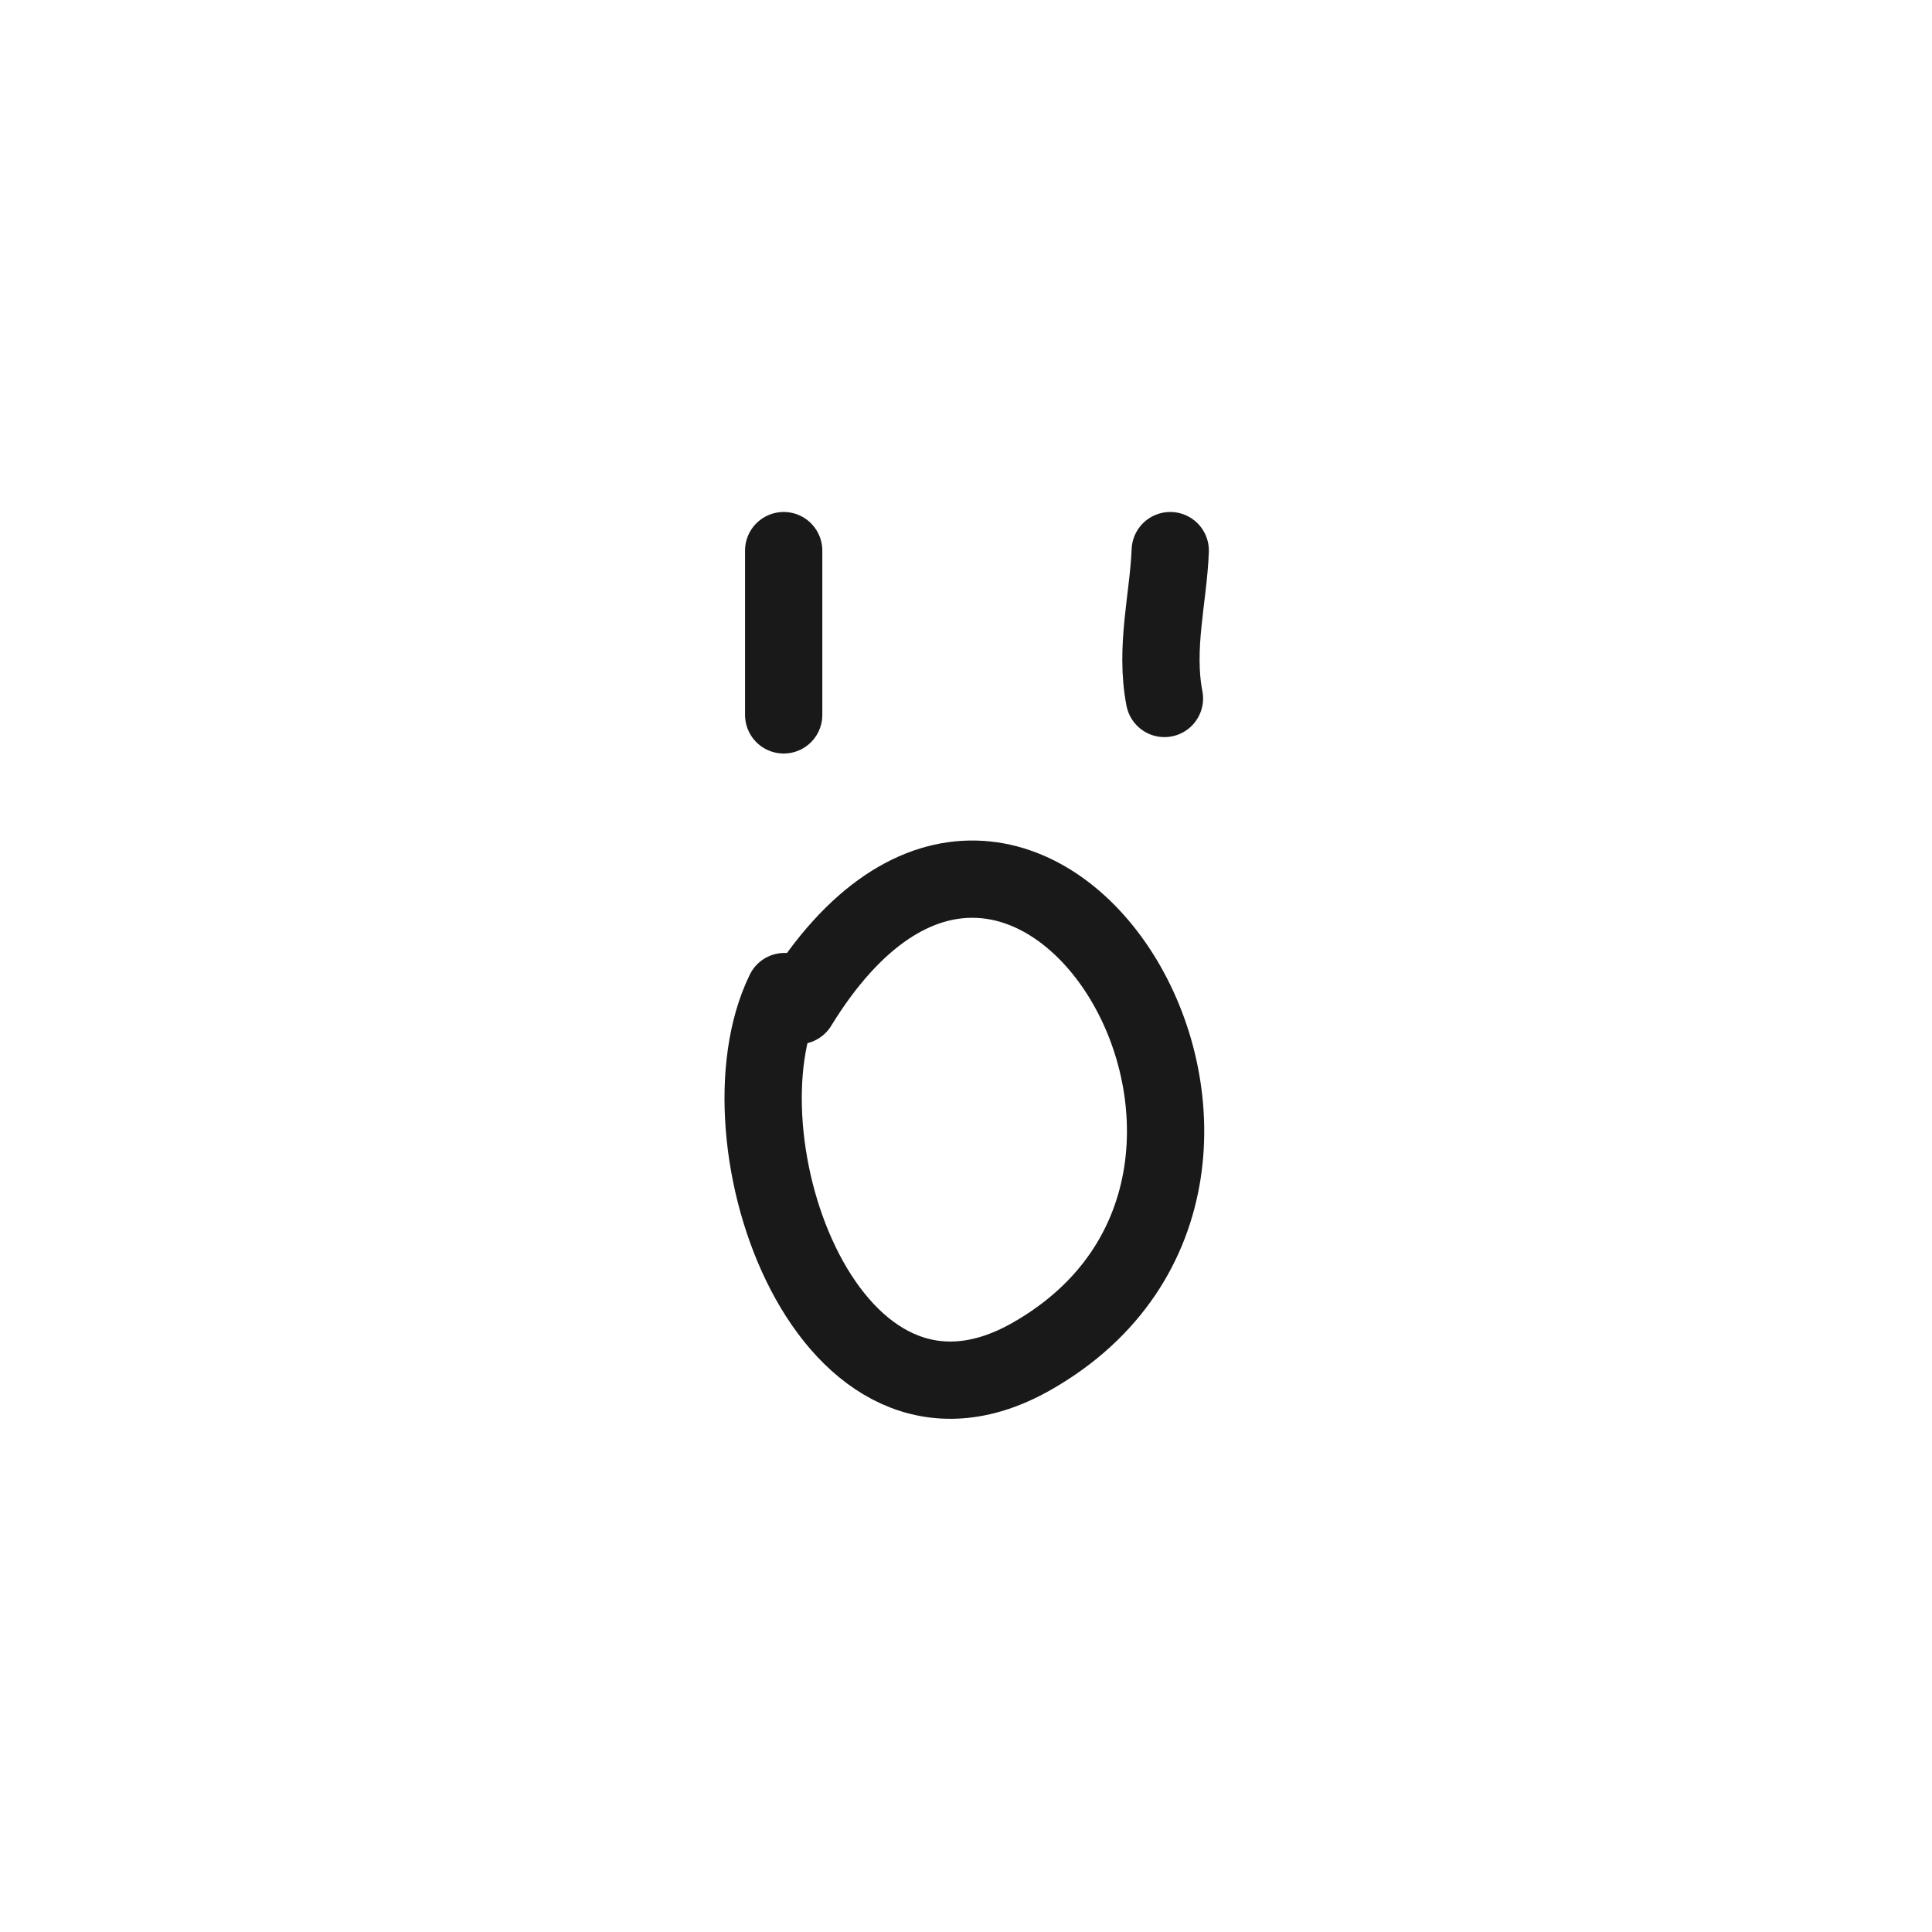 <?xml version="1.0" encoding="utf-8"?>
<svg width="800px" height="800px" viewBox="0 0 400 400" fill="none" xmlns="http://www.w3.org/2000/svg">
<path d="M162.252 148.01C162.252 136.673 162.252 125.337 162.252 114" stroke="#000000" stroke-opacity="0.9" stroke-width="16" stroke-linecap="round" stroke-linejoin="round"/>
<path d="M241.085 144.609C239.054 134.1 241.898 123.894 242.285 114" stroke="#000000" stroke-opacity="0.9" stroke-width="16" stroke-linecap="round" stroke-linejoin="round"/>
<path d="M165.266 208.202C212.142 131.856 280.084 243.034 213.557 280.839C171.674 304.643 147.522 235.785 162.428 205.295" stroke="#000000" stroke-opacity="0.9" stroke-width="16" stroke-linecap="round" stroke-linejoin="round"/>
</svg>